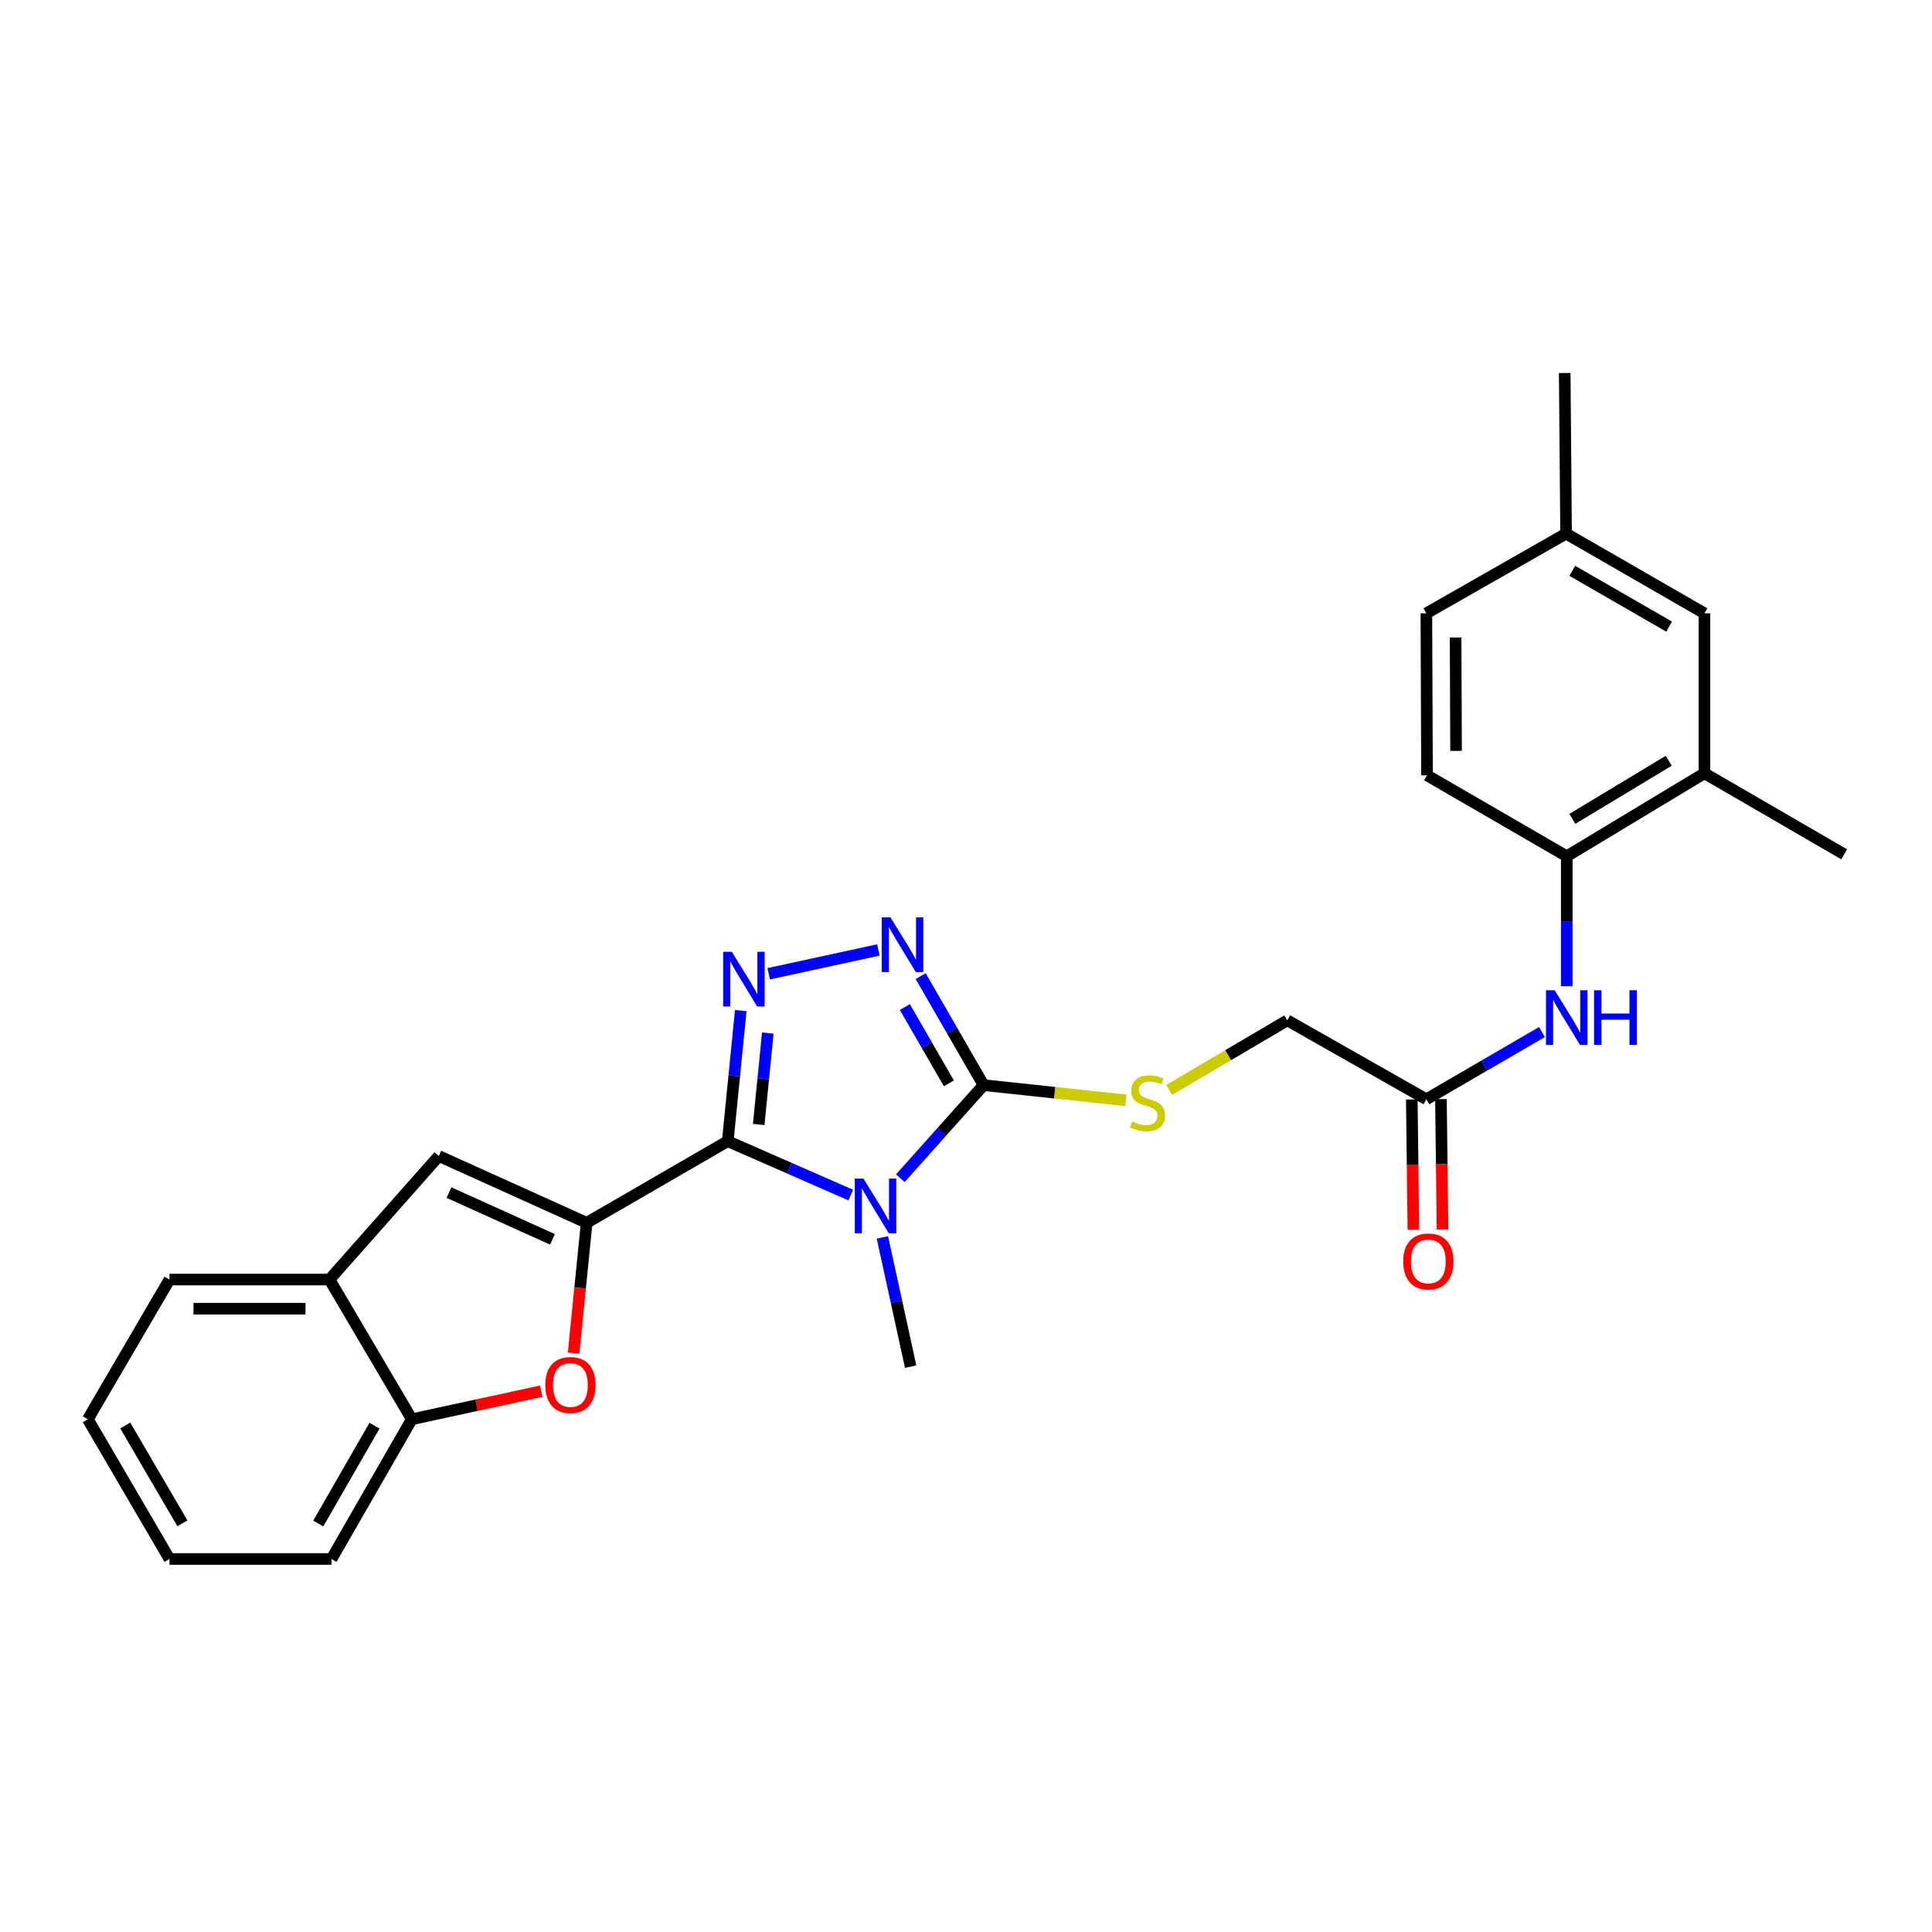 <?xml version='1.0' encoding='iso-8859-1'?>
<svg version='1.1' baseProfile='full'
              xmlns='http://www.w3.org/2000/svg'
                      xmlns:rdkit='http://www.rdkit.org/xml'
                      xmlns:xlink='http://www.w3.org/1999/xlink'
                  xml:space='preserve'
width='1000px' height='1000px' viewBox='0 0 1000 1000'>
<!-- END OF HEADER -->
<rect style='opacity:1.0;fill:#FFFFFF;stroke:none' width='1000' height='1000' x='0' y='0'> </rect>
<path class='bond-0' d='M 376.68,590.669 L 408.515,604.62' style='fill:none;fill-rule:evenodd;stroke:#000000;stroke-width:6px;stroke-linecap:butt;stroke-linejoin:miter;stroke-opacity:1' />
<path class='bond-0' d='M 408.515,604.62 L 440.35,618.57' style='fill:none;fill-rule:evenodd;stroke:#0000FF;stroke-width:6px;stroke-linecap:butt;stroke-linejoin:miter;stroke-opacity:1' />
<path class='bond-1' d='M 376.68,590.669 L 303.652,632.924' style='fill:none;fill-rule:evenodd;stroke:#000000;stroke-width:6px;stroke-linecap:butt;stroke-linejoin:miter;stroke-opacity:1' />
<path class='bond-2' d='M 376.68,590.669 L 380.051,556.871' style='fill:none;fill-rule:evenodd;stroke:#000000;stroke-width:6px;stroke-linecap:butt;stroke-linejoin:miter;stroke-opacity:1' />
<path class='bond-2' d='M 380.051,556.871 L 383.421,523.072' style='fill:none;fill-rule:evenodd;stroke:#0000FF;stroke-width:6px;stroke-linecap:butt;stroke-linejoin:miter;stroke-opacity:1' />
<path class='bond-2' d='M 392.702,582.027 L 395.061,558.368' style='fill:none;fill-rule:evenodd;stroke:#000000;stroke-width:6px;stroke-linecap:butt;stroke-linejoin:miter;stroke-opacity:1' />
<path class='bond-2' d='M 395.061,558.368 L 397.421,534.709' style='fill:none;fill-rule:evenodd;stroke:#0000FF;stroke-width:6px;stroke-linecap:butt;stroke-linejoin:miter;stroke-opacity:1' />
<path class='bond-3' d='M 466.015,609.837 L 487.554,585.75' style='fill:none;fill-rule:evenodd;stroke:#0000FF;stroke-width:6px;stroke-linecap:butt;stroke-linejoin:miter;stroke-opacity:1' />
<path class='bond-3' d='M 487.554,585.75 L 509.093,561.664' style='fill:none;fill-rule:evenodd;stroke:#000000;stroke-width:6px;stroke-linecap:butt;stroke-linejoin:miter;stroke-opacity:1' />
<path class='bond-18' d='M 456.736,640.48 L 464.041,673.92' style='fill:none;fill-rule:evenodd;stroke:#0000FF;stroke-width:6px;stroke-linecap:butt;stroke-linejoin:miter;stroke-opacity:1' />
<path class='bond-18' d='M 464.041,673.92 L 471.347,707.36' style='fill:none;fill-rule:evenodd;stroke:#000000;stroke-width:6px;stroke-linecap:butt;stroke-linejoin:miter;stroke-opacity:1' />
<path class='bond-5' d='M 303.652,632.924 L 300.275,666.651' style='fill:none;fill-rule:evenodd;stroke:#000000;stroke-width:6px;stroke-linecap:butt;stroke-linejoin:miter;stroke-opacity:1' />
<path class='bond-5' d='M 300.275,666.651 L 296.899,700.378' style='fill:none;fill-rule:evenodd;stroke:#FF0000;stroke-width:6px;stroke-linecap:butt;stroke-linejoin:miter;stroke-opacity:1' />
<path class='bond-6' d='M 303.652,632.924 L 227.129,598.354' style='fill:none;fill-rule:evenodd;stroke:#000000;stroke-width:6px;stroke-linecap:butt;stroke-linejoin:miter;stroke-opacity:1' />
<path class='bond-6' d='M 285.963,641.486 L 232.397,617.287' style='fill:none;fill-rule:evenodd;stroke:#000000;stroke-width:6px;stroke-linecap:butt;stroke-linejoin:miter;stroke-opacity:1' />
<path class='bond-4' d='M 397.884,504.019 L 454.644,491.703' style='fill:none;fill-rule:evenodd;stroke:#0000FF;stroke-width:6px;stroke-linecap:butt;stroke-linejoin:miter;stroke-opacity:1' />
<path class='bond-10' d='M 509.093,561.664 L 545.933,565.603' style='fill:none;fill-rule:evenodd;stroke:#000000;stroke-width:6px;stroke-linecap:butt;stroke-linejoin:miter;stroke-opacity:1' />
<path class='bond-10' d='M 545.933,565.603 L 582.774,569.541' style='fill:none;fill-rule:evenodd;stroke:#CCCC00;stroke-width:6px;stroke-linecap:butt;stroke-linejoin:miter;stroke-opacity:1' />
<path class='bond-27' d='M 509.093,561.664 L 492.815,533.455' style='fill:none;fill-rule:evenodd;stroke:#000000;stroke-width:6px;stroke-linecap:butt;stroke-linejoin:miter;stroke-opacity:1' />
<path class='bond-27' d='M 492.815,533.455 L 476.538,505.246' style='fill:none;fill-rule:evenodd;stroke:#0000FF;stroke-width:6px;stroke-linecap:butt;stroke-linejoin:miter;stroke-opacity:1' />
<path class='bond-27' d='M 491.144,560.741 L 479.749,540.994' style='fill:none;fill-rule:evenodd;stroke:#000000;stroke-width:6px;stroke-linecap:butt;stroke-linejoin:miter;stroke-opacity:1' />
<path class='bond-27' d='M 479.749,540.994 L 468.355,521.248' style='fill:none;fill-rule:evenodd;stroke:#0000FF;stroke-width:6px;stroke-linecap:butt;stroke-linejoin:miter;stroke-opacity:1' />
<path class='bond-7' d='M 280.154,720.079 L 246.652,727.342' style='fill:none;fill-rule:evenodd;stroke:#FF0000;stroke-width:6px;stroke-linecap:butt;stroke-linejoin:miter;stroke-opacity:1' />
<path class='bond-7' d='M 246.652,727.342 L 213.15,734.606' style='fill:none;fill-rule:evenodd;stroke:#000000;stroke-width:6px;stroke-linecap:butt;stroke-linejoin:miter;stroke-opacity:1' />
<path class='bond-9' d='M 227.129,598.354 L 170.543,662.29' style='fill:none;fill-rule:evenodd;stroke:#000000;stroke-width:6px;stroke-linecap:butt;stroke-linejoin:miter;stroke-opacity:1' />
<path class='bond-21' d='M 213.15,734.606 L 171.591,806.93' style='fill:none;fill-rule:evenodd;stroke:#000000;stroke-width:6px;stroke-linecap:butt;stroke-linejoin:miter;stroke-opacity:1' />
<path class='bond-21' d='M 193.836,737.939 L 164.745,788.566' style='fill:none;fill-rule:evenodd;stroke:#000000;stroke-width:6px;stroke-linecap:butt;stroke-linejoin:miter;stroke-opacity:1' />
<path class='bond-28' d='M 213.15,734.606 L 170.543,662.29' style='fill:none;fill-rule:evenodd;stroke:#000000;stroke-width:6px;stroke-linecap:butt;stroke-linejoin:miter;stroke-opacity:1' />
<path class='bond-8' d='M 798.111,534.187 L 768.198,551.588' style='fill:none;fill-rule:evenodd;stroke:#0000FF;stroke-width:6px;stroke-linecap:butt;stroke-linejoin:miter;stroke-opacity:1' />
<path class='bond-8' d='M 768.198,551.588 L 738.285,568.989' style='fill:none;fill-rule:evenodd;stroke:#000000;stroke-width:6px;stroke-linecap:butt;stroke-linejoin:miter;stroke-opacity:1' />
<path class='bond-11' d='M 810.953,510.47 L 810.953,476.841' style='fill:none;fill-rule:evenodd;stroke:#0000FF;stroke-width:6px;stroke-linecap:butt;stroke-linejoin:miter;stroke-opacity:1' />
<path class='bond-11' d='M 810.953,476.841 L 810.953,443.213' style='fill:none;fill-rule:evenodd;stroke:#000000;stroke-width:6px;stroke-linecap:butt;stroke-linejoin:miter;stroke-opacity:1' />
<path class='bond-22' d='M 170.543,662.29 L 87.726,662.29' style='fill:none;fill-rule:evenodd;stroke:#000000;stroke-width:6px;stroke-linecap:butt;stroke-linejoin:miter;stroke-opacity:1' />
<path class='bond-22' d='M 158.12,677.375 L 100.149,677.375' style='fill:none;fill-rule:evenodd;stroke:#000000;stroke-width:6px;stroke-linecap:butt;stroke-linejoin:miter;stroke-opacity:1' />
<path class='bond-17' d='M 605.167,564.153 L 635.735,546.139' style='fill:none;fill-rule:evenodd;stroke:#CCCC00;stroke-width:6px;stroke-linecap:butt;stroke-linejoin:miter;stroke-opacity:1' />
<path class='bond-17' d='M 635.735,546.139 L 666.304,528.125' style='fill:none;fill-rule:evenodd;stroke:#000000;stroke-width:6px;stroke-linecap:butt;stroke-linejoin:miter;stroke-opacity:1' />
<path class='bond-13' d='M 810.953,443.213 L 882.213,400.238' style='fill:none;fill-rule:evenodd;stroke:#000000;stroke-width:6px;stroke-linecap:butt;stroke-linejoin:miter;stroke-opacity:1' />
<path class='bond-13' d='M 813.851,423.849 L 863.733,393.766' style='fill:none;fill-rule:evenodd;stroke:#000000;stroke-width:6px;stroke-linecap:butt;stroke-linejoin:miter;stroke-opacity:1' />
<path class='bond-16' d='M 810.953,443.213 L 738.62,401.294' style='fill:none;fill-rule:evenodd;stroke:#000000;stroke-width:6px;stroke-linecap:butt;stroke-linejoin:miter;stroke-opacity:1' />
<path class='bond-12' d='M 738.285,568.989 L 666.304,528.125' style='fill:none;fill-rule:evenodd;stroke:#000000;stroke-width:6px;stroke-linecap:butt;stroke-linejoin:miter;stroke-opacity:1' />
<path class='bond-15' d='M 730.743,569.082 L 731.157,602.805' style='fill:none;fill-rule:evenodd;stroke:#000000;stroke-width:6px;stroke-linecap:butt;stroke-linejoin:miter;stroke-opacity:1' />
<path class='bond-15' d='M 731.157,602.805 L 731.572,636.529' style='fill:none;fill-rule:evenodd;stroke:#FF0000;stroke-width:6px;stroke-linecap:butt;stroke-linejoin:miter;stroke-opacity:1' />
<path class='bond-15' d='M 745.827,568.896 L 746.241,602.62' style='fill:none;fill-rule:evenodd;stroke:#000000;stroke-width:6px;stroke-linecap:butt;stroke-linejoin:miter;stroke-opacity:1' />
<path class='bond-15' d='M 746.241,602.62 L 746.656,636.344' style='fill:none;fill-rule:evenodd;stroke:#FF0000;stroke-width:6px;stroke-linecap:butt;stroke-linejoin:miter;stroke-opacity:1' />
<path class='bond-14' d='M 882.213,400.238 L 882.213,317.454' style='fill:none;fill-rule:evenodd;stroke:#000000;stroke-width:6px;stroke-linecap:butt;stroke-linejoin:miter;stroke-opacity:1' />
<path class='bond-23' d='M 882.213,400.238 L 954.545,442.191' style='fill:none;fill-rule:evenodd;stroke:#000000;stroke-width:6px;stroke-linecap:butt;stroke-linejoin:miter;stroke-opacity:1' />
<path class='bond-30' d='M 882.213,317.454 L 810.601,276.205' style='fill:none;fill-rule:evenodd;stroke:#000000;stroke-width:6px;stroke-linecap:butt;stroke-linejoin:miter;stroke-opacity:1' />
<path class='bond-30' d='M 863.942,324.339 L 813.813,295.464' style='fill:none;fill-rule:evenodd;stroke:#000000;stroke-width:6px;stroke-linecap:butt;stroke-linejoin:miter;stroke-opacity:1' />
<path class='bond-20' d='M 738.62,401.294 L 738.285,317.454' style='fill:none;fill-rule:evenodd;stroke:#000000;stroke-width:6px;stroke-linecap:butt;stroke-linejoin:miter;stroke-opacity:1' />
<path class='bond-20' d='M 753.655,388.657 L 753.42,329.97' style='fill:none;fill-rule:evenodd;stroke:#000000;stroke-width:6px;stroke-linecap:butt;stroke-linejoin:miter;stroke-opacity:1' />
<path class='bond-19' d='M 810.601,276.205 L 738.285,317.454' style='fill:none;fill-rule:evenodd;stroke:#000000;stroke-width:6px;stroke-linecap:butt;stroke-linejoin:miter;stroke-opacity:1' />
<path class='bond-24' d='M 810.601,276.205 L 809.897,193.07' style='fill:none;fill-rule:evenodd;stroke:#000000;stroke-width:6px;stroke-linecap:butt;stroke-linejoin:miter;stroke-opacity:1' />
<path class='bond-25' d='M 171.591,806.93 L 87.726,806.93' style='fill:none;fill-rule:evenodd;stroke:#000000;stroke-width:6px;stroke-linecap:butt;stroke-linejoin:miter;stroke-opacity:1' />
<path class='bond-26' d='M 87.726,662.29 L 45.455,734.606' style='fill:none;fill-rule:evenodd;stroke:#000000;stroke-width:6px;stroke-linecap:butt;stroke-linejoin:miter;stroke-opacity:1' />
<path class='bond-29' d='M 87.726,806.93 L 45.455,734.606' style='fill:none;fill-rule:evenodd;stroke:#000000;stroke-width:6px;stroke-linecap:butt;stroke-linejoin:miter;stroke-opacity:1' />
<path class='bond-29' d='M 94.409,788.469 L 64.819,737.842' style='fill:none;fill-rule:evenodd;stroke:#000000;stroke-width:6px;stroke-linecap:butt;stroke-linejoin:miter;stroke-opacity:1' />
<path  class='atom-1' d='M 446.918 610.032
L 456.198 625.032
Q 457.118 626.512, 458.598 629.192
Q 460.078 631.872, 460.158 632.032
L 460.158 610.032
L 463.918 610.032
L 463.918 638.352
L 460.038 638.352
L 450.078 621.952
Q 448.918 620.032, 447.678 617.832
Q 446.478 615.632, 446.118 614.952
L 446.118 638.352
L 442.438 638.352
L 442.438 610.032
L 446.918 610.032
' fill='#0000FF'/>
<path  class='atom-3' d='M 378.784 492.645
L 388.064 507.645
Q 388.984 509.125, 390.464 511.805
Q 391.944 514.485, 392.024 514.645
L 392.024 492.645
L 395.784 492.645
L 395.784 520.965
L 391.904 520.965
L 381.944 504.565
Q 380.784 502.645, 379.544 500.445
Q 378.344 498.245, 377.984 497.565
L 377.984 520.965
L 374.304 520.965
L 374.304 492.645
L 378.784 492.645
' fill='#0000FF'/>
<path  class='atom-5' d='M 460.897 474.828
L 470.177 489.828
Q 471.097 491.308, 472.577 493.988
Q 474.057 496.668, 474.137 496.828
L 474.137 474.828
L 477.897 474.828
L 477.897 503.148
L 474.017 503.148
L 464.057 486.748
Q 462.897 484.828, 461.657 482.628
Q 460.457 480.428, 460.097 479.748
L 460.097 503.148
L 456.417 503.148
L 456.417 474.828
L 460.897 474.828
' fill='#0000FF'/>
<path  class='atom-6' d='M 282.254 716.885
Q 282.254 710.085, 285.614 706.285
Q 288.974 702.485, 295.254 702.485
Q 301.534 702.485, 304.894 706.285
Q 308.254 710.085, 308.254 716.885
Q 308.254 723.765, 304.854 727.685
Q 301.454 731.565, 295.254 731.565
Q 289.014 731.565, 285.614 727.685
Q 282.254 723.805, 282.254 716.885
M 295.254 728.365
Q 299.574 728.365, 301.894 725.485
Q 304.254 722.565, 304.254 716.885
Q 304.254 711.325, 301.894 708.525
Q 299.574 705.685, 295.254 705.685
Q 290.934 705.685, 288.574 708.485
Q 286.254 711.285, 286.254 716.885
Q 286.254 722.605, 288.574 725.485
Q 290.934 728.365, 295.254 728.365
' fill='#FF0000'/>
<path  class='atom-9' d='M 804.693 512.557
L 813.973 527.557
Q 814.893 529.037, 816.373 531.717
Q 817.853 534.397, 817.933 534.557
L 817.933 512.557
L 821.693 512.557
L 821.693 540.877
L 817.813 540.877
L 807.853 524.477
Q 806.693 522.557, 805.453 520.357
Q 804.253 518.157, 803.893 517.477
L 803.893 540.877
L 800.213 540.877
L 800.213 512.557
L 804.693 512.557
' fill='#0000FF'/>
<path  class='atom-9' d='M 825.093 512.557
L 828.933 512.557
L 828.933 524.597
L 843.413 524.597
L 843.413 512.557
L 847.253 512.557
L 847.253 540.877
L 843.413 540.877
L 843.413 527.797
L 828.933 527.797
L 828.933 540.877
L 825.093 540.877
L 825.093 512.557
' fill='#0000FF'/>
<path  class='atom-11' d='M 585.988 580.46
Q 586.308 580.58, 587.628 581.14
Q 588.948 581.7, 590.388 582.06
Q 591.868 582.38, 593.308 582.38
Q 595.988 582.38, 597.548 581.1
Q 599.108 579.78, 599.108 577.5
Q 599.108 575.94, 598.308 574.98
Q 597.548 574.02, 596.348 573.5
Q 595.148 572.98, 593.148 572.38
Q 590.628 571.62, 589.108 570.9
Q 587.628 570.18, 586.548 568.66
Q 585.508 567.14, 585.508 564.58
Q 585.508 561.02, 587.908 558.82
Q 590.348 556.62, 595.148 556.62
Q 598.428 556.62, 602.148 558.18
L 601.228 561.26
Q 597.828 559.86, 595.268 559.86
Q 592.508 559.86, 590.988 561.02
Q 589.468 562.14, 589.508 564.1
Q 589.508 565.62, 590.268 566.54
Q 591.068 567.46, 592.188 567.98
Q 593.348 568.5, 595.268 569.1
Q 597.828 569.9, 599.348 570.7
Q 600.868 571.5, 601.948 573.14
Q 603.068 574.74, 603.068 577.5
Q 603.068 581.42, 600.428 583.54
Q 597.828 585.62, 593.468 585.62
Q 590.948 585.62, 589.028 585.06
Q 587.148 584.54, 584.908 583.62
L 585.988 580.46
' fill='#CCCC00'/>
<path  class='atom-16' d='M 726.316 652.933
Q 726.316 646.133, 729.676 642.333
Q 733.036 638.533, 739.316 638.533
Q 745.596 638.533, 748.956 642.333
Q 752.316 646.133, 752.316 652.933
Q 752.316 659.813, 748.916 663.733
Q 745.516 667.613, 739.316 667.613
Q 733.076 667.613, 729.676 663.733
Q 726.316 659.853, 726.316 652.933
M 739.316 664.413
Q 743.636 664.413, 745.956 661.533
Q 748.316 658.613, 748.316 652.933
Q 748.316 647.373, 745.956 644.573
Q 743.636 641.733, 739.316 641.733
Q 734.996 641.733, 732.636 644.533
Q 730.316 647.333, 730.316 652.933
Q 730.316 658.653, 732.636 661.533
Q 734.996 664.413, 739.316 664.413
' fill='#FF0000'/>
</svg>
